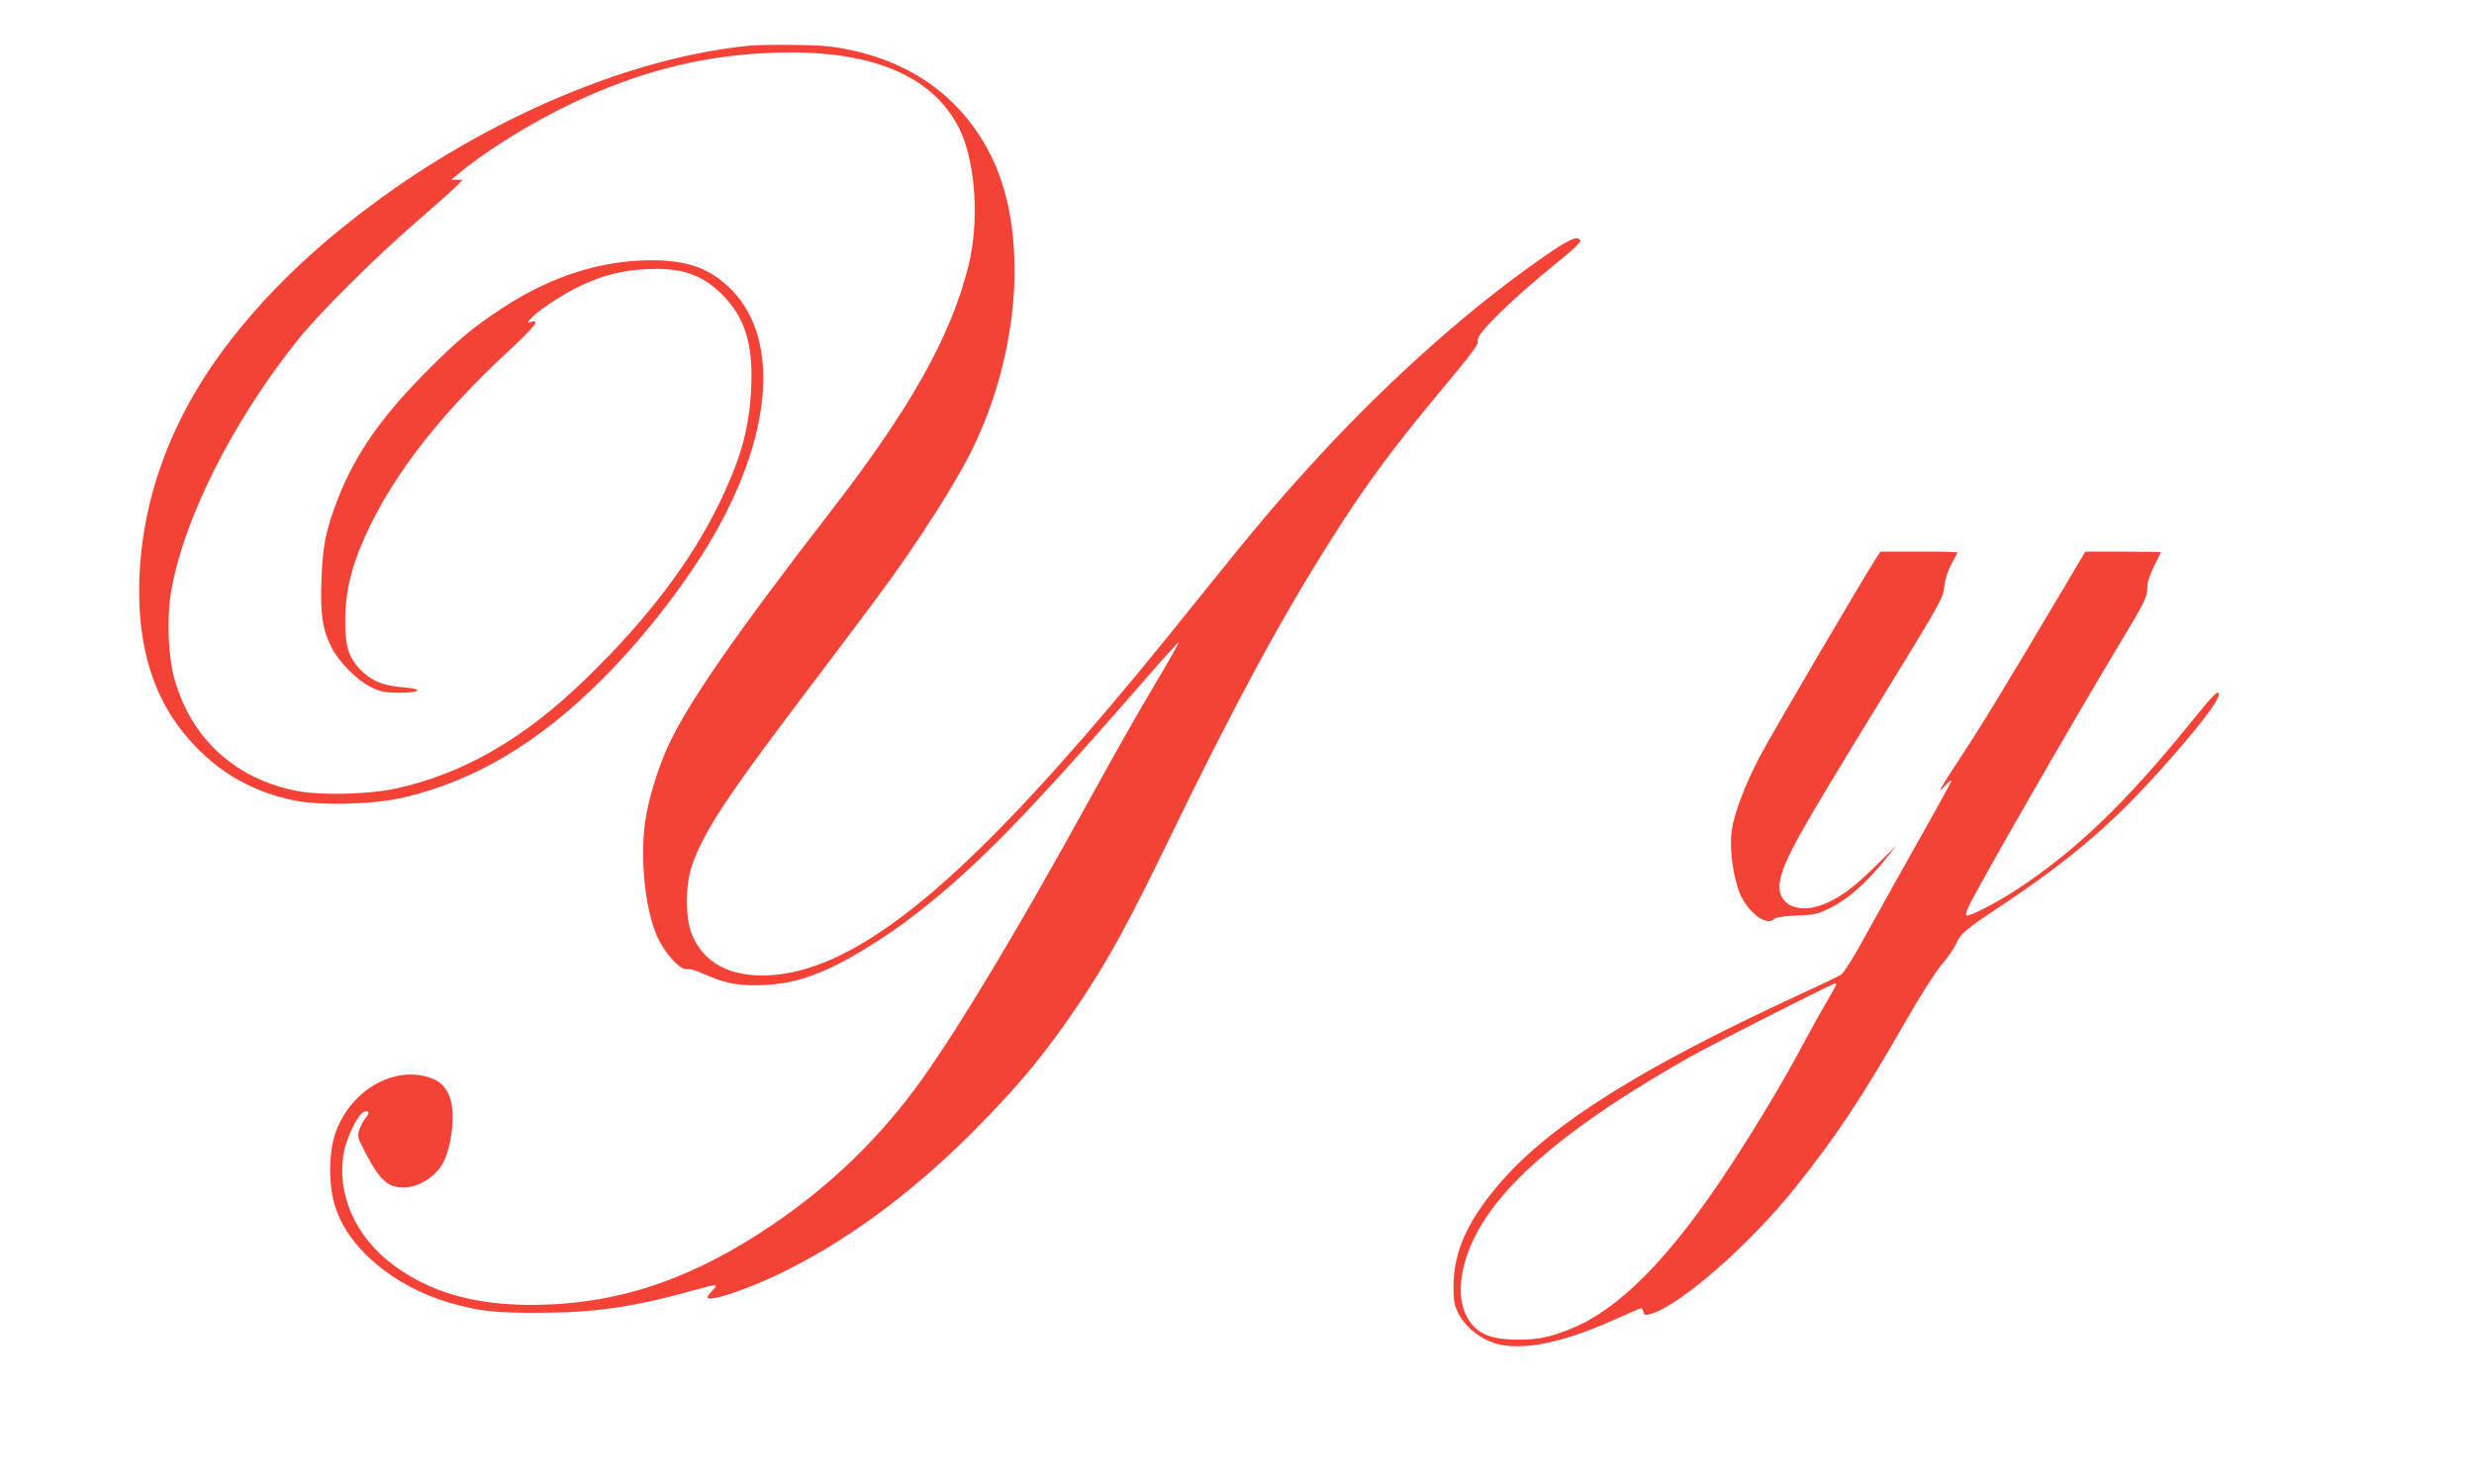 <?xml version="1.0" standalone="no"?>
<!DOCTYPE svg PUBLIC "-//W3C//DTD SVG 20010904//EN"
 "http://www.w3.org/TR/2001/REC-SVG-20010904/DTD/svg10.dtd">
<svg version="1.0" xmlns="http://www.w3.org/2000/svg"
 width="1280pt" height="768pt" viewBox="0 0 1280 768"
 preserveAspectRatio="xMidYMid meet">
<g transform="translate(0,768) scale(0.1,-0.1)"
fill="#f44336" stroke="none">
<path d="M3870 7443 c-610 -62 -1338 -370 -1945 -822 -314 -234 -557 -470
-756 -733 -296 -393 -449 -825 -449 -1270 0 -298 76 -540 228 -729 153 -189
339 -303 572 -351 137 -29 418 -21 570 15 369 88 692 280 1021 607 205 204
415 471 556 705 326 541 373 1049 123 1310 -111 115 -229 159 -425 158 -259
-1 -517 -84 -767 -248 -155 -102 -230 -165 -398 -334 -226 -228 -363 -424
-450 -648 -64 -163 -81 -247 -87 -428 -6 -179 6 -254 53 -347 37 -73 132 -169
202 -203 49 -25 69 -29 146 -30 113 0 130 19 24 28 -104 8 -164 32 -219 87
-66 66 -84 125 -83 265 1 124 24 234 74 361 133 333 389 674 773 1029 132 122
165 165 115 149 -23 -6 -23 -6 2 21 38 41 163 123 254 166 120 56 215 80 342
86 179 9 285 -27 390 -131 117 -118 160 -252 151 -476 -9 -210 -51 -366 -161
-595 -146 -304 -371 -602 -687 -910 -324 -317 -638 -498 -991 -576 -134 -29
-374 -36 -496 -15 -330 58 -566 272 -652 592 -30 110 -37 307 -16 434 62 377
317 887 660 1315 110 137 406 431 616 612 96 83 188 165 204 182 l30 31 -30 0
-29 0 30 25 c163 137 434 301 670 405 326 144 625 214 966 227 498 18 821
-113 961 -390 86 -172 107 -485 47 -719 -93 -365 -298 -730 -710 -1263 -499
-645 -743 -999 -843 -1217 -47 -103 -92 -245 -112 -353 -34 -184 -14 -449 46
-607 36 -98 132 -207 168 -193 8 3 44 -8 82 -25 116 -51 180 -63 310 -58 123
6 211 28 344 88 103 47 270 149 393 241 332 249 593 513 1223 1236 101 117
186 210 188 208 2 -2 -52 -98 -120 -212 -69 -114 -214 -370 -323 -568 -379
-690 -681 -1194 -888 -1485 -209 -292 -465 -541 -767 -746 -426 -289 -811
-417 -1255 -417 -295 1 -518 65 -708 205 -200 148 -298 370 -257 589 13 72 75
196 101 204 30 10 34 -1 11 -30 -12 -14 -26 -42 -33 -62 -11 -33 -9 -41 36
-127 56 -107 96 -153 147 -166 79 -22 179 21 237 100 56 78 82 280 47 365 -25
58 -53 84 -115 102 -181 52 -389 -69 -470 -275 -39 -99 -44 -264 -11 -382 60
-220 303 -428 600 -513 147 -42 230 -52 455 -51 287 0 489 29 791 113 136 38
145 39 111 3 -15 -15 -27 -32 -27 -36 0 -27 191 35 365 118 341 163 679 410
1001 731 246 246 396 428 579 705 139 210 240 397 450 830 332 683 570 1124
833 1539 173 275 324 479 568 771 164 196 196 240 189 257 -11 31 182 220 428
418 60 47 106 92 104 98 -9 28 -48 14 -142 -49 -386 -260 -820 -641 -1210
-1064 -201 -218 -322 -361 -598 -705 -288 -359 -428 -528 -617 -746 -730 -842
-1216 -1211 -1625 -1236 -205 -12 -347 63 -407 216 -32 82 -32 249 0 345 57
171 176 354 556 856 393 521 445 590 544 732 111 160 224 337 301 475 289 514
354 1182 157 1599 -157 331 -452 534 -848 584 -77 9 -338 11 -418 3z"/>
<path d="M9706 4790 c-59 -90 -546 -919 -601 -1025 -75 -143 -130 -287 -145
-379 -12 -79 0 -201 31 -301 34 -110 141 -203 187 -162 12 10 47 16 118 19 93
3 108 7 176 41 87 42 182 126 277 243 l64 79 -99 -97 c-120 -117 -174 -159
-256 -198 -152 -72 -277 -12 -247 119 24 110 96 237 511 914 318 518 331 540
337 600 5 39 18 83 37 117 16 30 30 57 32 60 1 4 -88 6 -198 5 l-201 0 -23
-35z"/>
<path d="M10688 4655 c-335 -565 -430 -720 -548 -900 -100 -152 -121 -188 -85
-150 26 28 44 43 41 34 -2 -10 -94 -176 -204 -370 -109 -195 -231 -413 -271
-486 -40 -72 -83 -138 -95 -147 -13 -8 -111 -55 -217 -104 -814 -375 -1281
-668 -1542 -967 -173 -199 -247 -362 -247 -545 0 -73 4 -94 26 -138 29 -58 88
-111 157 -142 134 -60 358 -21 651 111 72 32 133 59 137 59 4 0 9 -9 12 -20 4
-17 9 -18 38 -10 152 44 512 359 750 657 207 259 344 465 568 857 76 133 154
255 187 294 31 37 65 85 74 107 24 54 49 75 230 195 357 238 573 421 823 700
196 218 307 362 307 397 0 27 -29 -2 -146 -147 -336 -415 -596 -665 -899 -863
-115 -75 -251 -144 -262 -134 -4 4 3 28 16 53 54 112 543 963 766 1333 147
245 155 261 155 311 0 26 12 65 35 110 19 38 35 71 35 72 0 2 -88 3 -196 3
l-195 0 -101 -170z m-1188 -2070 c0 -4 -22 -43 -48 -88 -27 -45 -85 -149 -129
-232 -100 -187 -235 -412 -371 -620 -309 -473 -579 -747 -833 -845 -111 -43
-162 -53 -269 -53 -147 1 -219 35 -264 125 -51 101 -32 261 50 418 144 281
507 581 1111 922 126 70 731 377 746 378 4 0 7 -2 7 -5z"/>
</g>
</svg>
